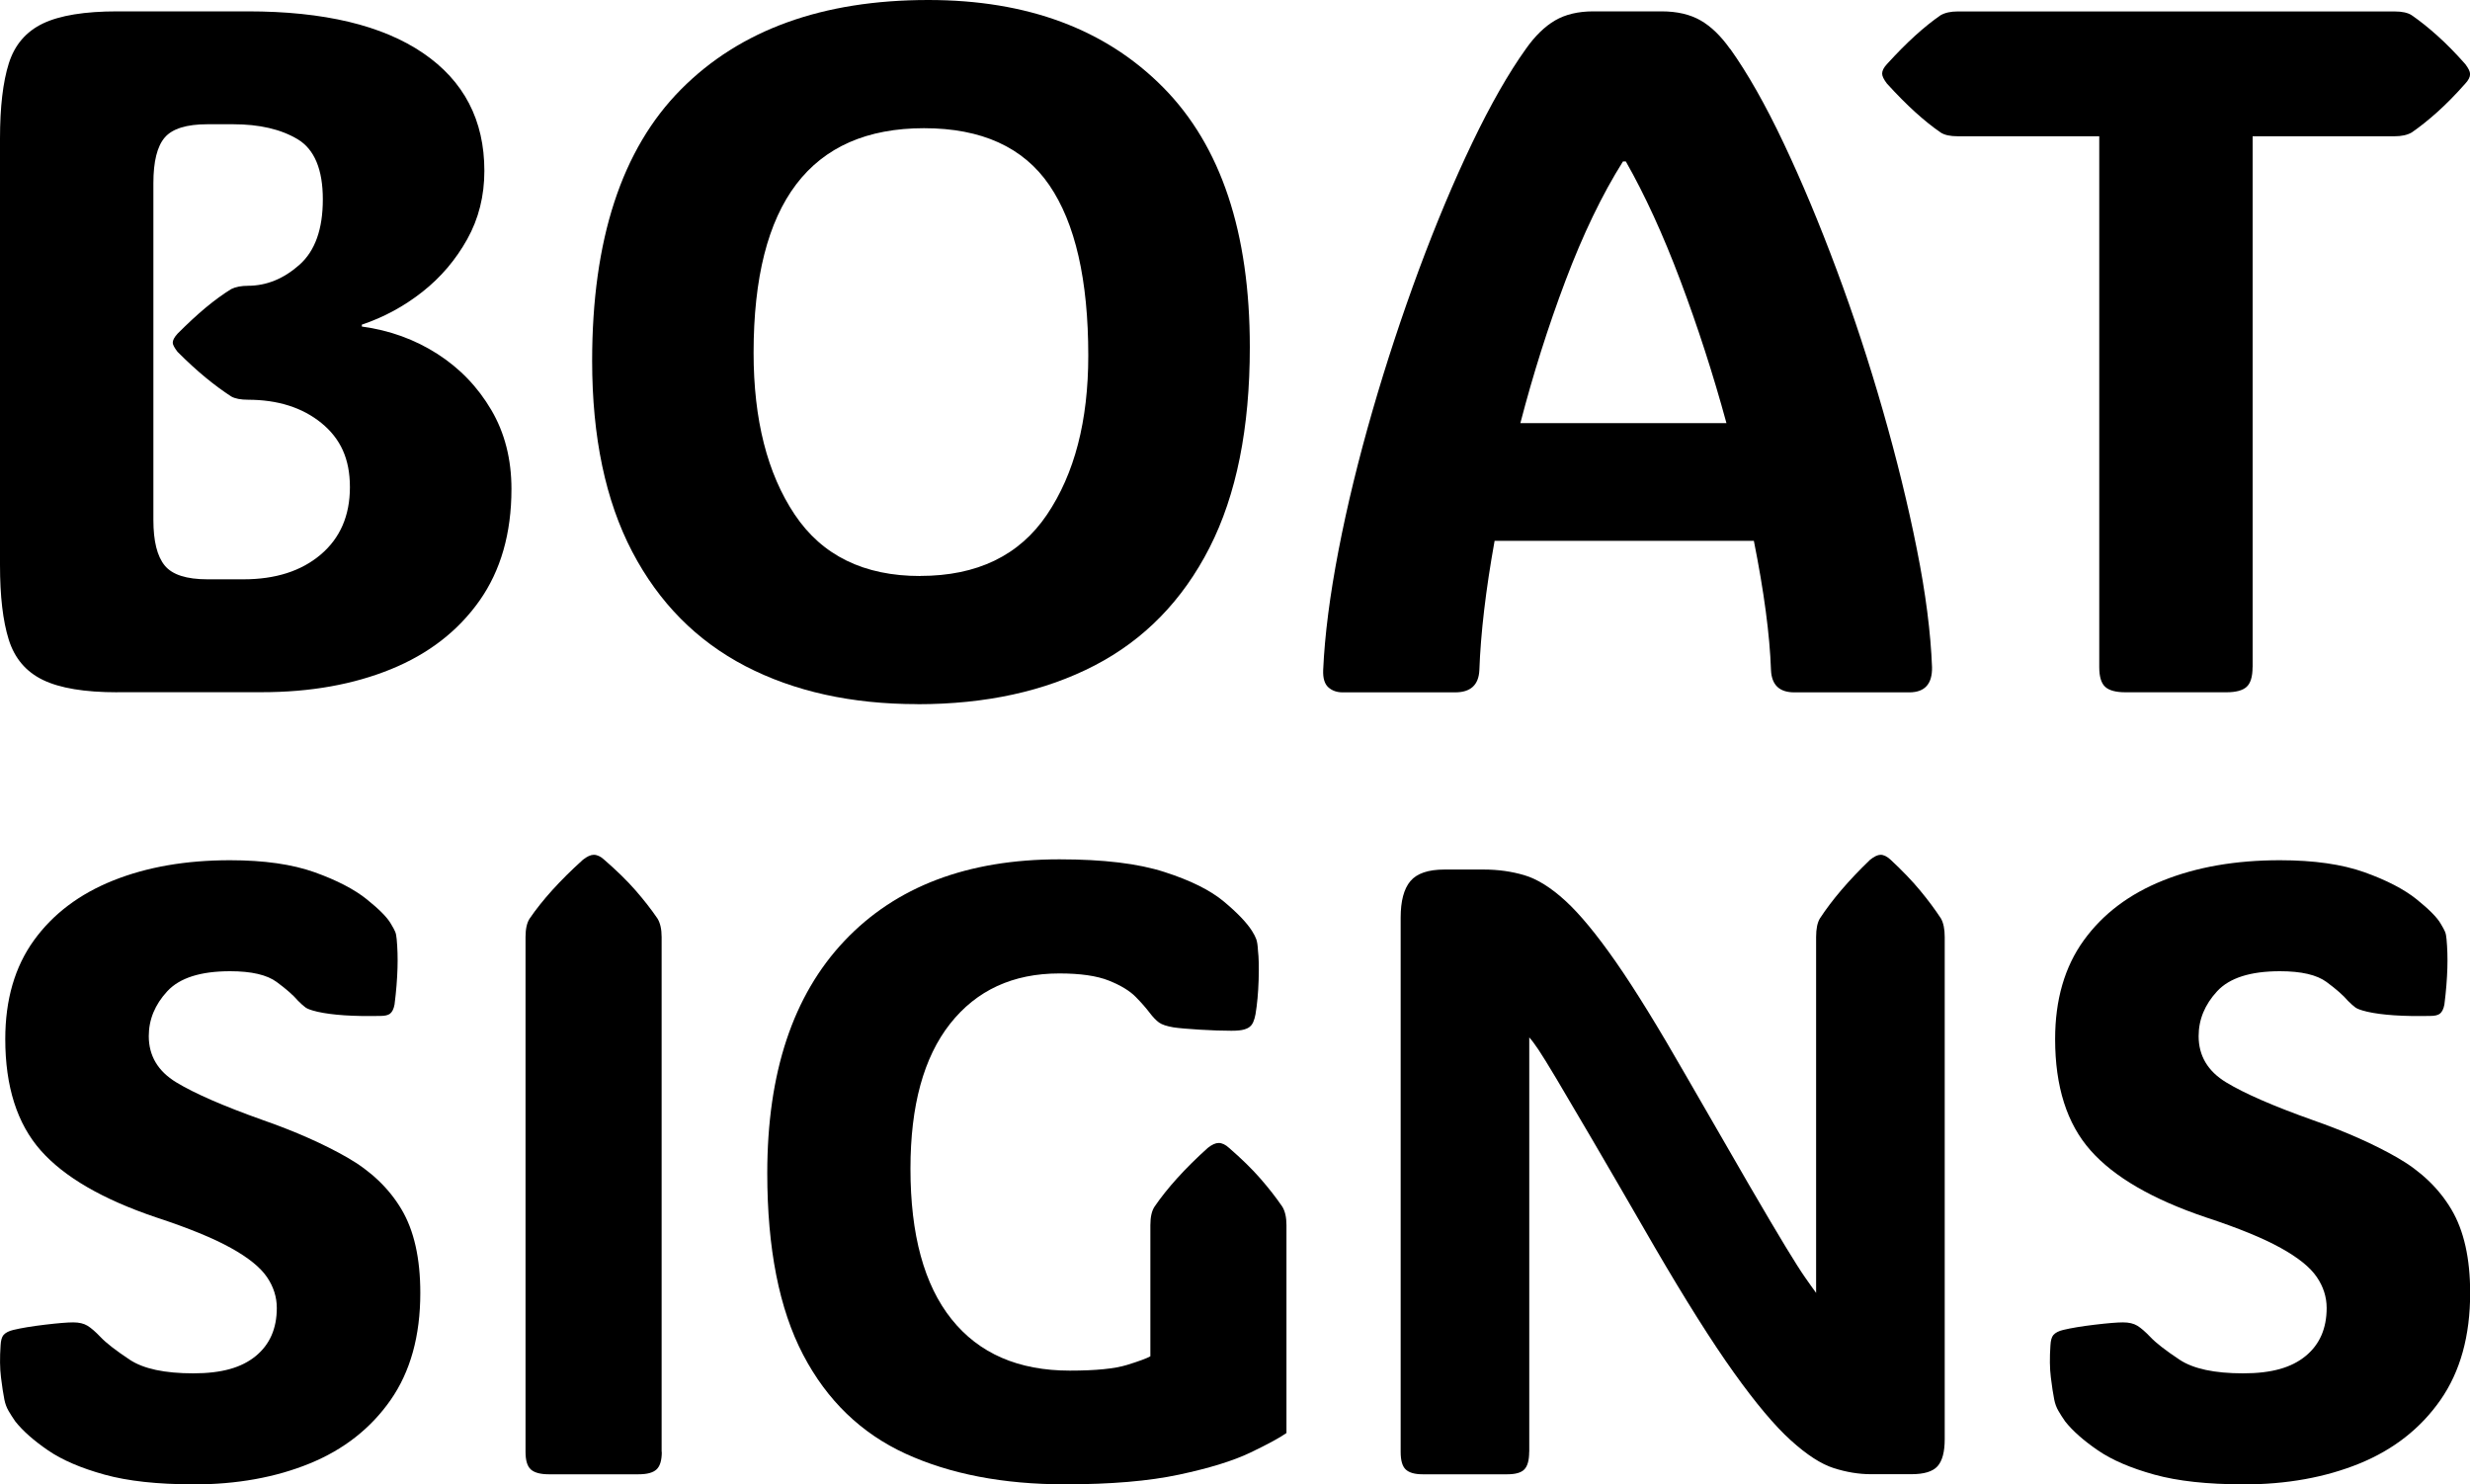 <?xml version="1.0" encoding="UTF-8"?><svg id="a" xmlns="http://www.w3.org/2000/svg" viewBox="0 0 300 180.28"><path d="M14.24,84.08c-3.96,0-6.97-.5-9.03-1.5s-3.44-2.63-4.15-4.9S0,72.4,0,68.63V16.84C0,13,.36,9.95,1.07,7.7S3.16,3.84,5.22,2.85c2.06-.98,5.07-1.47,9.03-1.47h15.86c9.23,0,16.32,1.69,21.28,5.07,4.96,3.38,7.44,8.15,7.44,14.3,0,3.04-.69,5.81-2.08,8.3s-3.2,4.63-5.45,6.4c-2.25,1.77-4.7,3.09-7.35,3.98v.23c3.38.46,6.44,1.57,9.17,3.32s4.91,4.02,6.55,6.81,2.45,5.99,2.45,9.6c0,5.38-1.3,9.91-3.89,13.58-2.6,3.67-6.17,6.44-10.73,8.3s-9.79,2.8-15.72,2.8H14.24ZM18.63,63.15c0,2.58.46,4.42,1.38,5.54s2.65,1.67,5.19,1.67h4.38c3.88,0,7.01-1,9.37-3s3.55-4.73,3.55-8.19-1.15-5.9-3.46-7.79c-2.31-1.88-5.29-2.83-8.94-2.83h.06c-.92,0-1.61-.13-2.08-.4-1-.65-2.03-1.41-3.09-2.28s-2.2-1.91-3.43-3.14c-.38-.5-.58-.87-.58-1.1,0-.31.19-.67.58-1.1,1.23-1.23,2.37-2.29,3.43-3.17s2.09-1.63,3.09-2.25c.54-.27,1.23-.4,2.08-.4h-.06c2.27,0,4.35-.85,6.26-2.54s2.85-4.34,2.85-7.96-1.02-6.08-3.06-7.3-4.65-1.82-7.84-1.82h-3.11c-2.54,0-4.27.54-5.19,1.61s-1.38,2.92-1.38,5.54v40.89Z"/><path d="M111.42,85.52c-8,0-14.96-1.54-20.88-4.61-5.92-3.08-10.51-7.71-13.75-13.9s-4.87-13.92-4.87-23.18c0-14.73,3.59-25.71,10.78-32.96C89.89,3.62,99.9,0,112.75,0c12.03,0,21.55,3.55,28.55,10.64,7,7.09,10.5,17.6,10.5,31.52,0,9.84-1.63,17.96-4.9,24.37-3.27,6.4-7.92,11.17-13.96,14.3-6.04,3.13-13.21,4.7-21.51,4.7ZM111.76,69.95c6.92,0,12.05-2.48,15.4-7.44s5.02-11.4,5.02-19.32c0-9.19-1.58-16.09-4.73-20.7-3.15-4.61-8.23-6.92-15.22-6.92-13.8,0-20.7,9.09-20.7,27.28,0,8.11,1.66,14.66,4.99,19.64s8.41,7.47,15.25,7.47Z"/><path d="M210.15,5.94c2.11,2.96,4.28,6.78,6.49,11.45,2.21,4.67,4.35,9.79,6.43,15.37,2.08,5.57,3.95,11.27,5.62,17.1s3.05,11.43,4.12,16.81c1.08,5.38,1.69,10.17,1.85,14.36.04,2.04-.88,3.06-2.77,3.06h-13.96c-1.81,0-2.75-.9-2.83-2.71-.15-4.31-.85-9.53-2.08-15.69h-31.49c-1.08,6-1.69,11.23-1.85,15.69-.08,1.81-1.06,2.71-2.94,2.71h-13.67c-.69,0-1.27-.2-1.73-.61s-.67-1.11-.63-2.1c.19-4.27.82-9.12,1.87-14.56s2.43-11.08,4.12-16.93,3.58-11.56,5.65-17.16c2.08-5.59,4.23-10.72,6.46-15.37s4.4-8.46,6.52-11.42c1.11-1.58,2.3-2.73,3.55-3.46s2.8-1.1,4.64-1.1h8.3c1.88,0,3.46.37,4.73,1.1s2.46,1.88,3.58,3.46ZM197.12,19.61c-2.54,4.04-4.86,8.86-6.98,14.48s-3.94,11.38-5.48,17.3h25.03c-1.61-5.92-3.48-11.69-5.59-17.3s-4.33-10.44-6.63-14.48h-.35Z"/><path d="M273.59,81.03c0,1.15-.24,1.95-.72,2.39s-1.3.66-2.45.66h-12.28c-1.15,0-1.97-.22-2.45-.66s-.72-1.24-.72-2.39V16.55h-17.19c-.92,0-1.61-.15-2.08-.46-1-.69-2.03-1.52-3.09-2.48s-2.2-2.11-3.43-3.46c-.38-.5-.58-.9-.58-1.21,0-.35.19-.73.58-1.15,1.23-1.35,2.37-2.5,3.43-3.46s2.09-1.79,3.09-2.48c.54-.31,1.23-.46,2.08-.46h53.06c.92,0,1.61.15,2.08.46,1,.69,2.04,1.52,3.11,2.48s2.21,2.11,3.4,3.46c.38.5.58.9.58,1.21,0,.35-.19.73-.58,1.15-1.19,1.35-2.33,2.5-3.4,3.46s-2.11,1.79-3.11,2.48c-.54.31-1.23.46-2.08.46h-17.24v64.48Z"/><path d="M23.47,180.28c-4.34,0-7.93-.39-10.78-1.18-2.85-.79-5.14-1.77-6.86-2.95-1.72-1.18-3.05-2.35-3.97-3.51-.31-.44-.58-.87-.82-1.28s-.41-.87-.51-1.38c-.14-.68-.27-1.58-.41-2.69s-.15-2.4-.05-3.87c.03-.61.15-1.04.36-1.28.24-.27.63-.48,1.18-.61.99-.24,2.28-.45,3.87-.64,1.59-.19,2.72-.28,3.41-.28.72,0,1.3.14,1.74.41s.97.73,1.59,1.38c.68.72,1.86,1.63,3.53,2.74s4.25,1.66,7.73,1.66,5.87-.7,7.58-2.1c1.71-1.4,2.56-3.35,2.56-5.84,0-1.33-.4-2.59-1.2-3.76s-2.26-2.36-4.38-3.53c-2.12-1.18-5.14-2.42-9.07-3.71-6.49-2.19-11.17-4.9-14.03-8.14s-4.3-7.75-4.3-13.52c0-4.78,1.16-8.78,3.48-11.99,2.32-3.21,5.53-5.63,9.63-7.27s8.83-2.46,14.19-2.46c4.13,0,7.55.49,10.27,1.46,2.71.97,4.82,2.07,6.33,3.28s2.48,2.19,2.92,2.95c.27.44.45.78.54,1s.15.52.18.9c.1,1.06.14,2.24.1,3.53s-.15,2.77-.36,4.4c-.1.55-.29.92-.56,1.13-.24.17-.61.26-1.13.26-3.31.07-5.87-.1-7.68-.51-.72-.17-1.2-.34-1.43-.51s-.55-.44-.92-.82c-.55-.65-1.41-1.41-2.59-2.28s-3.06-1.31-5.66-1.31c-3.59,0-6.13.81-7.63,2.43s-2.25,3.44-2.25,5.45c0,2.39,1.11,4.26,3.33,5.61s5.72,2.88,10.5,4.58c4,1.4,7.43,2.92,10.29,4.56s5.06,3.74,6.58,6.3,2.28,5.94,2.28,10.14c0,5.22-1.2,9.56-3.61,13.01-2.41,3.45-5.69,6.02-9.83,7.71s-8.85,2.54-14.11,2.54Z"/><path d="M80.38,176.34c0,1.02-.21,1.73-.64,2.13s-1.15.59-2.18.59h-10.91c-1.02,0-1.75-.2-2.18-.59s-.64-1.1-.64-2.13v-62.54c0-.99.17-1.74.51-2.25,1.54-2.25,3.69-4.63,6.45-7.12.51-.41.96-.61,1.33-.61.41,0,.84.2,1.28.61,1.5,1.3,2.77,2.54,3.79,3.71s1.91,2.31,2.66,3.41c.34.55.51,1.3.51,2.25v62.54Z"/><path d="M156.28,174.03c-.82.58-2.28,1.37-4.38,2.38s-4.99,1.9-8.68,2.69-8.31,1.18-13.88,1.18c-7.48,0-13.92-1.24-19.33-3.71-5.41-2.48-9.57-6.49-12.47-12.04-2.9-5.55-4.35-12.9-4.35-22.05,0-12.19,3.12-21.59,9.37-28.2,6.25-6.61,14.96-9.91,26.12-9.91,5.33,0,9.58.51,12.75,1.54,3.18,1.02,5.58,2.22,7.22,3.59s2.78,2.56,3.43,3.59c.24.38.41.71.51,1s.17.74.2,1.36c.1.82.13,2.01.08,3.59s-.18,2.95-.38,4.15c-.14.75-.36,1.25-.67,1.49-.14.14-.38.26-.72.36s-.85.15-1.54.15c-1.09,0-2.36-.04-3.82-.13s-2.52-.18-3.2-.28c-.82-.14-1.41-.33-1.77-.59s-.74-.66-1.15-1.2-.97-1.19-1.69-1.92-1.8-1.39-3.25-1.97-3.46-.87-6.02-.87c-5.63,0-10.06,2.04-13.27,6.12s-4.81,9.94-4.81,17.59c0,8.02,1.66,14.12,4.99,18.28,3.33,4.17,8.12,6.25,14.37,6.25,3.14,0,5.45-.23,6.94-.69s2.43-.81,2.84-1.05v-15.93c0-.99.17-1.74.51-2.25,1.54-2.25,3.69-4.63,6.45-7.12.51-.41.96-.61,1.33-.61.41,0,.84.2,1.28.61,1.5,1.3,2.77,2.54,3.79,3.71s1.91,2.31,2.66,3.41c.34.55.51,1.3.51,2.25v25.25Z"/><path d="M185.73,176.34c0,1.02-.2,1.73-.59,2.13s-1.08.59-2.07.59h-10.29c-.96,0-1.64-.2-2.05-.59s-.61-1.1-.61-2.13v-64.89c0-2.01.39-3.49,1.18-4.43.79-.94,2.17-1.41,4.15-1.41h4.76c1.74,0,3.39.23,4.94.69s3.21,1.49,4.97,3.1,3.81,4.09,6.15,7.45,5.16,7.95,8.48,13.75c3.18,5.53,5.73,9.95,7.66,13.27,1.93,3.31,3.42,5.84,4.48,7.58,1.06,1.74,1.85,2.99,2.38,3.74s.96,1.37,1.31,1.84v-43.23c0-.99.15-1.74.46-2.25,1.47-2.25,3.5-4.63,6.09-7.12.51-.41.94-.61,1.28-.61.38,0,.79.2,1.23.61,1.4,1.3,2.59,2.54,3.56,3.71s1.82,2.31,2.54,3.41c.31.55.46,1.3.46,2.25v61c0,1.54-.29,2.63-.87,3.28s-1.64.97-3.18.97h-4.92c-1.47,0-2.97-.25-4.51-.74s-3.28-1.62-5.22-3.38c-1.95-1.76-4.25-4.5-6.91-8.22s-5.87-8.81-9.63-15.26c-3.18-5.5-5.71-9.87-7.61-13.11-1.9-3.24-3.34-5.69-4.33-7.35s-1.71-2.82-2.15-3.48-.82-1.17-1.13-1.51v50.35Z"/><path d="M272.44,180.28c-4.34,0-7.93-.39-10.78-1.18-2.85-.79-5.14-1.77-6.86-2.95-1.72-1.18-3.05-2.35-3.97-3.51-.31-.44-.58-.87-.82-1.28s-.41-.87-.51-1.38c-.14-.68-.27-1.58-.41-2.69s-.15-2.4-.05-3.87c.03-.61.15-1.04.36-1.28.24-.27.63-.48,1.18-.61.99-.24,2.28-.45,3.87-.64,1.59-.19,2.72-.28,3.41-.28.72,0,1.3.14,1.74.41s.97.73,1.59,1.38c.68.72,1.86,1.63,3.53,2.74s4.25,1.66,7.73,1.66,5.87-.7,7.58-2.1c1.71-1.4,2.56-3.35,2.56-5.84,0-1.33-.4-2.59-1.2-3.76-.8-1.18-2.26-2.36-4.38-3.53-2.12-1.18-5.14-2.42-9.07-3.71-6.49-2.19-11.17-4.9-14.03-8.14-2.87-3.24-4.3-7.75-4.3-13.52,0-4.78,1.16-8.78,3.48-11.99,2.32-3.21,5.53-5.63,9.63-7.27,4.1-1.64,8.83-2.46,14.19-2.46,4.13,0,7.55.49,10.27,1.46,2.71.97,4.82,2.07,6.33,3.28,1.5,1.21,2.48,2.19,2.92,2.95.27.44.45.78.54,1s.15.52.18.9c.1,1.06.14,2.24.1,3.53s-.15,2.77-.36,4.4c-.1.55-.29.92-.56,1.13-.24.17-.61.26-1.13.26-3.31.07-5.87-.1-7.68-.51-.72-.17-1.2-.34-1.43-.51s-.55-.44-.92-.82c-.55-.65-1.41-1.41-2.59-2.28s-3.06-1.31-5.66-1.31c-3.59,0-6.13.81-7.63,2.43s-2.25,3.44-2.25,5.45c0,2.39,1.11,4.26,3.33,5.61s5.72,2.88,10.5,4.58c4,1.4,7.43,2.92,10.29,4.56s5.06,3.74,6.58,6.3,2.28,5.94,2.28,10.14c0,5.22-1.2,9.56-3.61,13.01-2.41,3.45-5.69,6.02-9.83,7.71-4.15,1.69-8.85,2.54-14.11,2.54Z"/></svg>